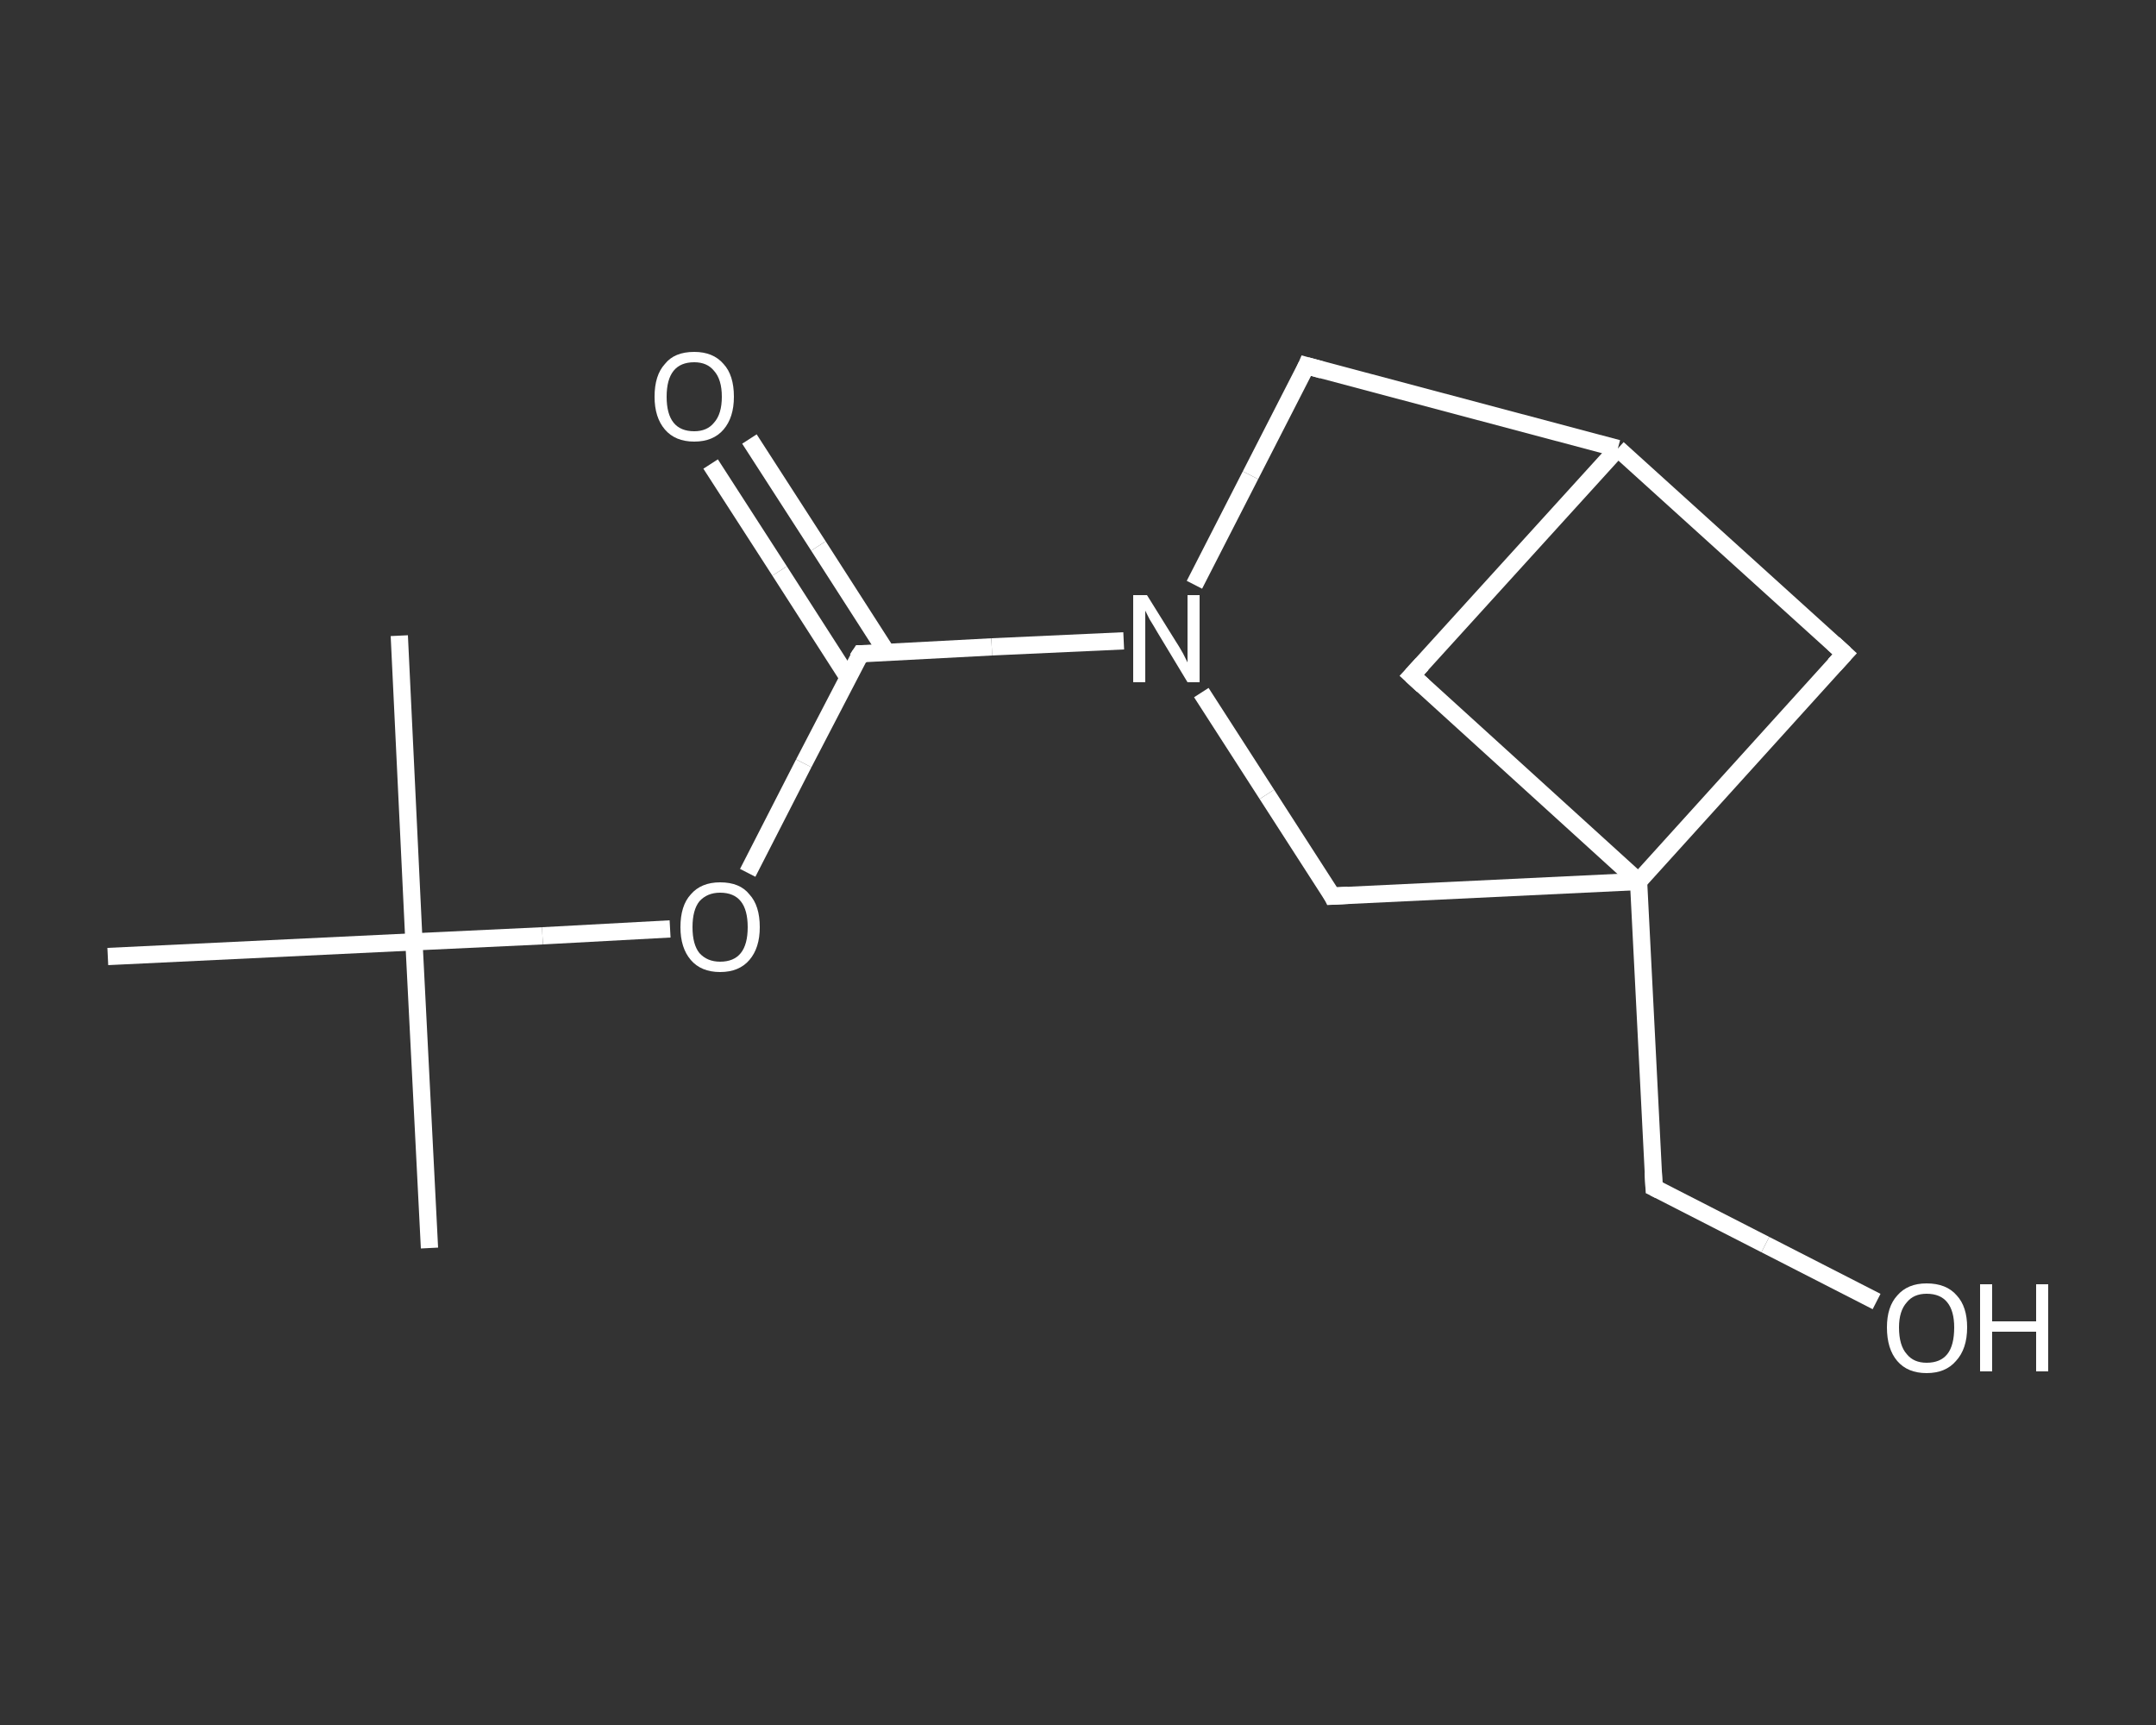 <?xml version='1.0' encoding='iso-8859-1'?>
<svg version='1.1' baseProfile='full'
              xmlns='http://www.w3.org/2000/svg'
                      xmlns:rdkit='http://www.rdkit.org/xml'
                      xmlns:xlink='http://www.w3.org/1999/xlink'
                  xml:space='preserve'
width='250px' height='200px' viewBox='0 0 250 200'>
<rect x="0" y="0" width="250" height="200" fill="#333333" stroke="none"/>
<!-- END OF HEADER -->
<rect style='opacity:1.0;fill:transparent;stroke:none' width='250.0' height='200.0' x='0.0' y='0.0'> </rect>
<path class='bond-0 atom-0 atom-1' d='M 49.8,144.7 L 48.0,109.2' style='fill:none;fill-rule:evenodd;stroke:#FFFFFF;stroke-width:2.0px;stroke-linecap:butt;stroke-linejoin:miter;stroke-opacity:1' />
<path class='bond-1 atom-1 atom-2' d='M 48.0,109.2 L 46.3,73.7' style='fill:none;fill-rule:evenodd;stroke:#FFFFFF;stroke-width:2.0px;stroke-linecap:butt;stroke-linejoin:miter;stroke-opacity:1' />
<path class='bond-2 atom-1 atom-3' d='M 48.0,109.2 L 12.5,110.9' style='fill:none;fill-rule:evenodd;stroke:#FFFFFF;stroke-width:2.0px;stroke-linecap:butt;stroke-linejoin:miter;stroke-opacity:1' />
<path class='bond-3 atom-1 atom-4' d='M 48.0,109.2 L 62.9,108.5' style='fill:none;fill-rule:evenodd;stroke:#FFFFFF;stroke-width:2.0px;stroke-linecap:butt;stroke-linejoin:miter;stroke-opacity:1' />
<path class='bond-3 atom-1 atom-4' d='M 62.9,108.5 L 77.7,107.7' style='fill:none;fill-rule:evenodd;stroke:#FFFFFF;stroke-width:2.0px;stroke-linecap:butt;stroke-linejoin:miter;stroke-opacity:1' />
<path class='bond-4 atom-4 atom-5' d='M 86.7,101.2 L 93.2,88.5' style='fill:none;fill-rule:evenodd;stroke:#FFFFFF;stroke-width:2.0px;stroke-linecap:butt;stroke-linejoin:miter;stroke-opacity:1' />
<path class='bond-4 atom-4 atom-5' d='M 93.2,88.5 L 99.8,75.8' style='fill:none;fill-rule:evenodd;stroke:#FFFFFF;stroke-width:2.0px;stroke-linecap:butt;stroke-linejoin:miter;stroke-opacity:1' />
<path class='bond-5 atom-5 atom-6' d='M 102.8,75.6 L 94.9,63.3' style='fill:none;fill-rule:evenodd;stroke:#FFFFFF;stroke-width:2.0px;stroke-linecap:butt;stroke-linejoin:miter;stroke-opacity:1' />
<path class='bond-5 atom-5 atom-6' d='M 94.9,63.3 L 86.9,50.9' style='fill:none;fill-rule:evenodd;stroke:#FFFFFF;stroke-width:2.0px;stroke-linecap:butt;stroke-linejoin:miter;stroke-opacity:1' />
<path class='bond-5 atom-5 atom-6' d='M 98.3,78.5 L 90.4,66.2' style='fill:none;fill-rule:evenodd;stroke:#FFFFFF;stroke-width:2.0px;stroke-linecap:butt;stroke-linejoin:miter;stroke-opacity:1' />
<path class='bond-5 atom-5 atom-6' d='M 90.4,66.2 L 82.4,53.8' style='fill:none;fill-rule:evenodd;stroke:#FFFFFF;stroke-width:2.0px;stroke-linecap:butt;stroke-linejoin:miter;stroke-opacity:1' />
<path class='bond-6 atom-5 atom-7' d='M 99.8,75.8 L 115.0,75.0' style='fill:none;fill-rule:evenodd;stroke:#FFFFFF;stroke-width:2.0px;stroke-linecap:butt;stroke-linejoin:miter;stroke-opacity:1' />
<path class='bond-6 atom-5 atom-7' d='M 115.0,75.0 L 130.3,74.3' style='fill:none;fill-rule:evenodd;stroke:#FFFFFF;stroke-width:2.0px;stroke-linecap:butt;stroke-linejoin:miter;stroke-opacity:1' />
<path class='bond-7 atom-7 atom-8' d='M 138.5,67.8 L 145.0,55.1' style='fill:none;fill-rule:evenodd;stroke:#FFFFFF;stroke-width:2.0px;stroke-linecap:butt;stroke-linejoin:miter;stroke-opacity:1' />
<path class='bond-7 atom-7 atom-8' d='M 145.0,55.1 L 151.5,42.4' style='fill:none;fill-rule:evenodd;stroke:#FFFFFF;stroke-width:2.0px;stroke-linecap:butt;stroke-linejoin:miter;stroke-opacity:1' />
<path class='bond-8 atom-8 atom-9' d='M 151.5,42.4 L 187.6,52.0' style='fill:none;fill-rule:evenodd;stroke:#FFFFFF;stroke-width:2.0px;stroke-linecap:butt;stroke-linejoin:miter;stroke-opacity:1' />
<path class='bond-9 atom-9 atom-10' d='M 187.6,52.0 L 163.7,78.3' style='fill:none;fill-rule:evenodd;stroke:#FFFFFF;stroke-width:2.0px;stroke-linecap:butt;stroke-linejoin:miter;stroke-opacity:1' />
<path class='bond-10 atom-10 atom-11' d='M 163.7,78.3 L 190.0,102.2' style='fill:none;fill-rule:evenodd;stroke:#FFFFFF;stroke-width:2.0px;stroke-linecap:butt;stroke-linejoin:miter;stroke-opacity:1' />
<path class='bond-11 atom-11 atom-12' d='M 190.0,102.2 L 191.8,137.7' style='fill:none;fill-rule:evenodd;stroke:#FFFFFF;stroke-width:2.0px;stroke-linecap:butt;stroke-linejoin:miter;stroke-opacity:1' />
<path class='bond-12 atom-12 atom-13' d='M 191.8,137.7 L 204.7,144.3' style='fill:none;fill-rule:evenodd;stroke:#FFFFFF;stroke-width:2.0px;stroke-linecap:butt;stroke-linejoin:miter;stroke-opacity:1' />
<path class='bond-12 atom-12 atom-13' d='M 204.7,144.3 L 217.6,150.9' style='fill:none;fill-rule:evenodd;stroke:#FFFFFF;stroke-width:2.0px;stroke-linecap:butt;stroke-linejoin:miter;stroke-opacity:1' />
<path class='bond-13 atom-11 atom-14' d='M 190.0,102.2 L 213.9,75.8' style='fill:none;fill-rule:evenodd;stroke:#FFFFFF;stroke-width:2.0px;stroke-linecap:butt;stroke-linejoin:miter;stroke-opacity:1' />
<path class='bond-14 atom-11 atom-15' d='M 190.0,102.2 L 154.5,103.9' style='fill:none;fill-rule:evenodd;stroke:#FFFFFF;stroke-width:2.0px;stroke-linecap:butt;stroke-linejoin:miter;stroke-opacity:1' />
<path class='bond-15 atom-15 atom-7' d='M 154.5,103.9 L 146.9,92.1' style='fill:none;fill-rule:evenodd;stroke:#FFFFFF;stroke-width:2.0px;stroke-linecap:butt;stroke-linejoin:miter;stroke-opacity:1' />
<path class='bond-15 atom-15 atom-7' d='M 146.9,92.1 L 139.3,80.3' style='fill:none;fill-rule:evenodd;stroke:#FFFFFF;stroke-width:2.0px;stroke-linecap:butt;stroke-linejoin:miter;stroke-opacity:1' />
<path class='bond-16 atom-14 atom-9' d='M 213.9,75.8 L 187.6,52.0' style='fill:none;fill-rule:evenodd;stroke:#FFFFFF;stroke-width:2.0px;stroke-linecap:butt;stroke-linejoin:miter;stroke-opacity:1' />
<path d='M 99.4,76.4 L 99.8,75.8 L 100.5,75.8' style='fill:none;stroke:#FFFFFF;stroke-width:2.0px;stroke-linecap:butt;stroke-linejoin:miter;stroke-opacity:1;' />
<path d='M 151.2,43.1 L 151.5,42.4 L 153.3,42.9' style='fill:none;stroke:#FFFFFF;stroke-width:2.0px;stroke-linecap:butt;stroke-linejoin:miter;stroke-opacity:1;' />
<path d='M 164.9,77.0 L 163.7,78.3 L 165.0,79.5' style='fill:none;stroke:#FFFFFF;stroke-width:2.0px;stroke-linecap:butt;stroke-linejoin:miter;stroke-opacity:1;' />
<path d='M 191.7,135.9 L 191.8,137.7 L 192.4,138.0' style='fill:none;stroke:#FFFFFF;stroke-width:2.0px;stroke-linecap:butt;stroke-linejoin:miter;stroke-opacity:1;' />
<path d='M 212.7,77.1 L 213.9,75.8 L 212.6,74.6' style='fill:none;stroke:#FFFFFF;stroke-width:2.0px;stroke-linecap:butt;stroke-linejoin:miter;stroke-opacity:1;' />
<path d='M 156.3,103.8 L 154.5,103.9 L 154.2,103.3' style='fill:none;stroke:#FFFFFF;stroke-width:2.0px;stroke-linecap:butt;stroke-linejoin:miter;stroke-opacity:1;' />
<path class='atom-4' d='M 78.9 107.5
Q 78.9 105.0, 80.1 103.7
Q 81.3 102.3, 83.5 102.3
Q 85.8 102.3, 86.9 103.7
Q 88.1 105.0, 88.1 107.5
Q 88.1 109.9, 86.9 111.3
Q 85.7 112.7, 83.5 112.7
Q 81.3 112.7, 80.1 111.3
Q 78.9 109.9, 78.9 107.5
M 83.5 111.5
Q 85.1 111.5, 85.9 110.5
Q 86.7 109.5, 86.7 107.5
Q 86.7 105.5, 85.9 104.5
Q 85.1 103.5, 83.5 103.5
Q 82.0 103.5, 81.1 104.5
Q 80.3 105.5, 80.3 107.5
Q 80.3 109.5, 81.1 110.5
Q 82.0 111.5, 83.5 111.5
' fill='#FFFFFF'/>
<path class='atom-6' d='M 75.9 46.0
Q 75.9 43.5, 77.1 42.2
Q 78.2 40.8, 80.5 40.8
Q 82.7 40.8, 83.9 42.2
Q 85.1 43.5, 85.1 46.0
Q 85.1 48.4, 83.9 49.8
Q 82.7 51.2, 80.5 51.2
Q 78.3 51.2, 77.1 49.8
Q 75.9 48.4, 75.9 46.0
M 80.5 50.0
Q 82.0 50.0, 82.8 49.0
Q 83.7 48.0, 83.7 46.0
Q 83.7 44.0, 82.8 43.0
Q 82.0 42.0, 80.5 42.0
Q 78.9 42.0, 78.1 43.0
Q 77.3 44.0, 77.3 46.0
Q 77.3 48.0, 78.1 49.0
Q 78.9 50.0, 80.5 50.0
' fill='#FFFFFF'/>
<path class='atom-7' d='M 133.0 69.0
L 136.3 74.3
Q 136.7 74.9, 137.2 75.8
Q 137.7 76.8, 137.7 76.8
L 137.7 69.0
L 139.1 69.0
L 139.1 79.1
L 137.7 79.1
L 134.2 73.3
Q 133.8 72.6, 133.3 71.8
Q 132.9 71.0, 132.8 70.8
L 132.8 79.1
L 131.4 79.1
L 131.4 69.0
L 133.0 69.0
' fill='#FFFFFF'/>
<path class='atom-13' d='M 218.8 153.9
Q 218.8 151.5, 220.0 150.2
Q 221.2 148.8, 223.4 148.8
Q 225.7 148.8, 226.9 150.2
Q 228.1 151.5, 228.1 153.9
Q 228.1 156.4, 226.8 157.8
Q 225.6 159.2, 223.4 159.2
Q 221.2 159.2, 220.0 157.8
Q 218.8 156.4, 218.8 153.9
M 223.4 158.0
Q 225.0 158.0, 225.8 157.0
Q 226.6 156.0, 226.6 153.9
Q 226.6 152.0, 225.8 151.0
Q 225.0 150.0, 223.4 150.0
Q 221.9 150.0, 221.1 151.0
Q 220.2 152.0, 220.2 153.9
Q 220.2 156.0, 221.1 157.0
Q 221.9 158.0, 223.4 158.0
' fill='#FFFFFF'/>
<path class='atom-13' d='M 229.6 148.9
L 231.0 148.9
L 231.0 153.2
L 236.1 153.2
L 236.1 148.9
L 237.5 148.9
L 237.5 159.0
L 236.1 159.0
L 236.1 154.4
L 231.0 154.4
L 231.0 159.0
L 229.6 159.0
L 229.6 148.9
' fill='#FFFFFF'/>
</svg>
